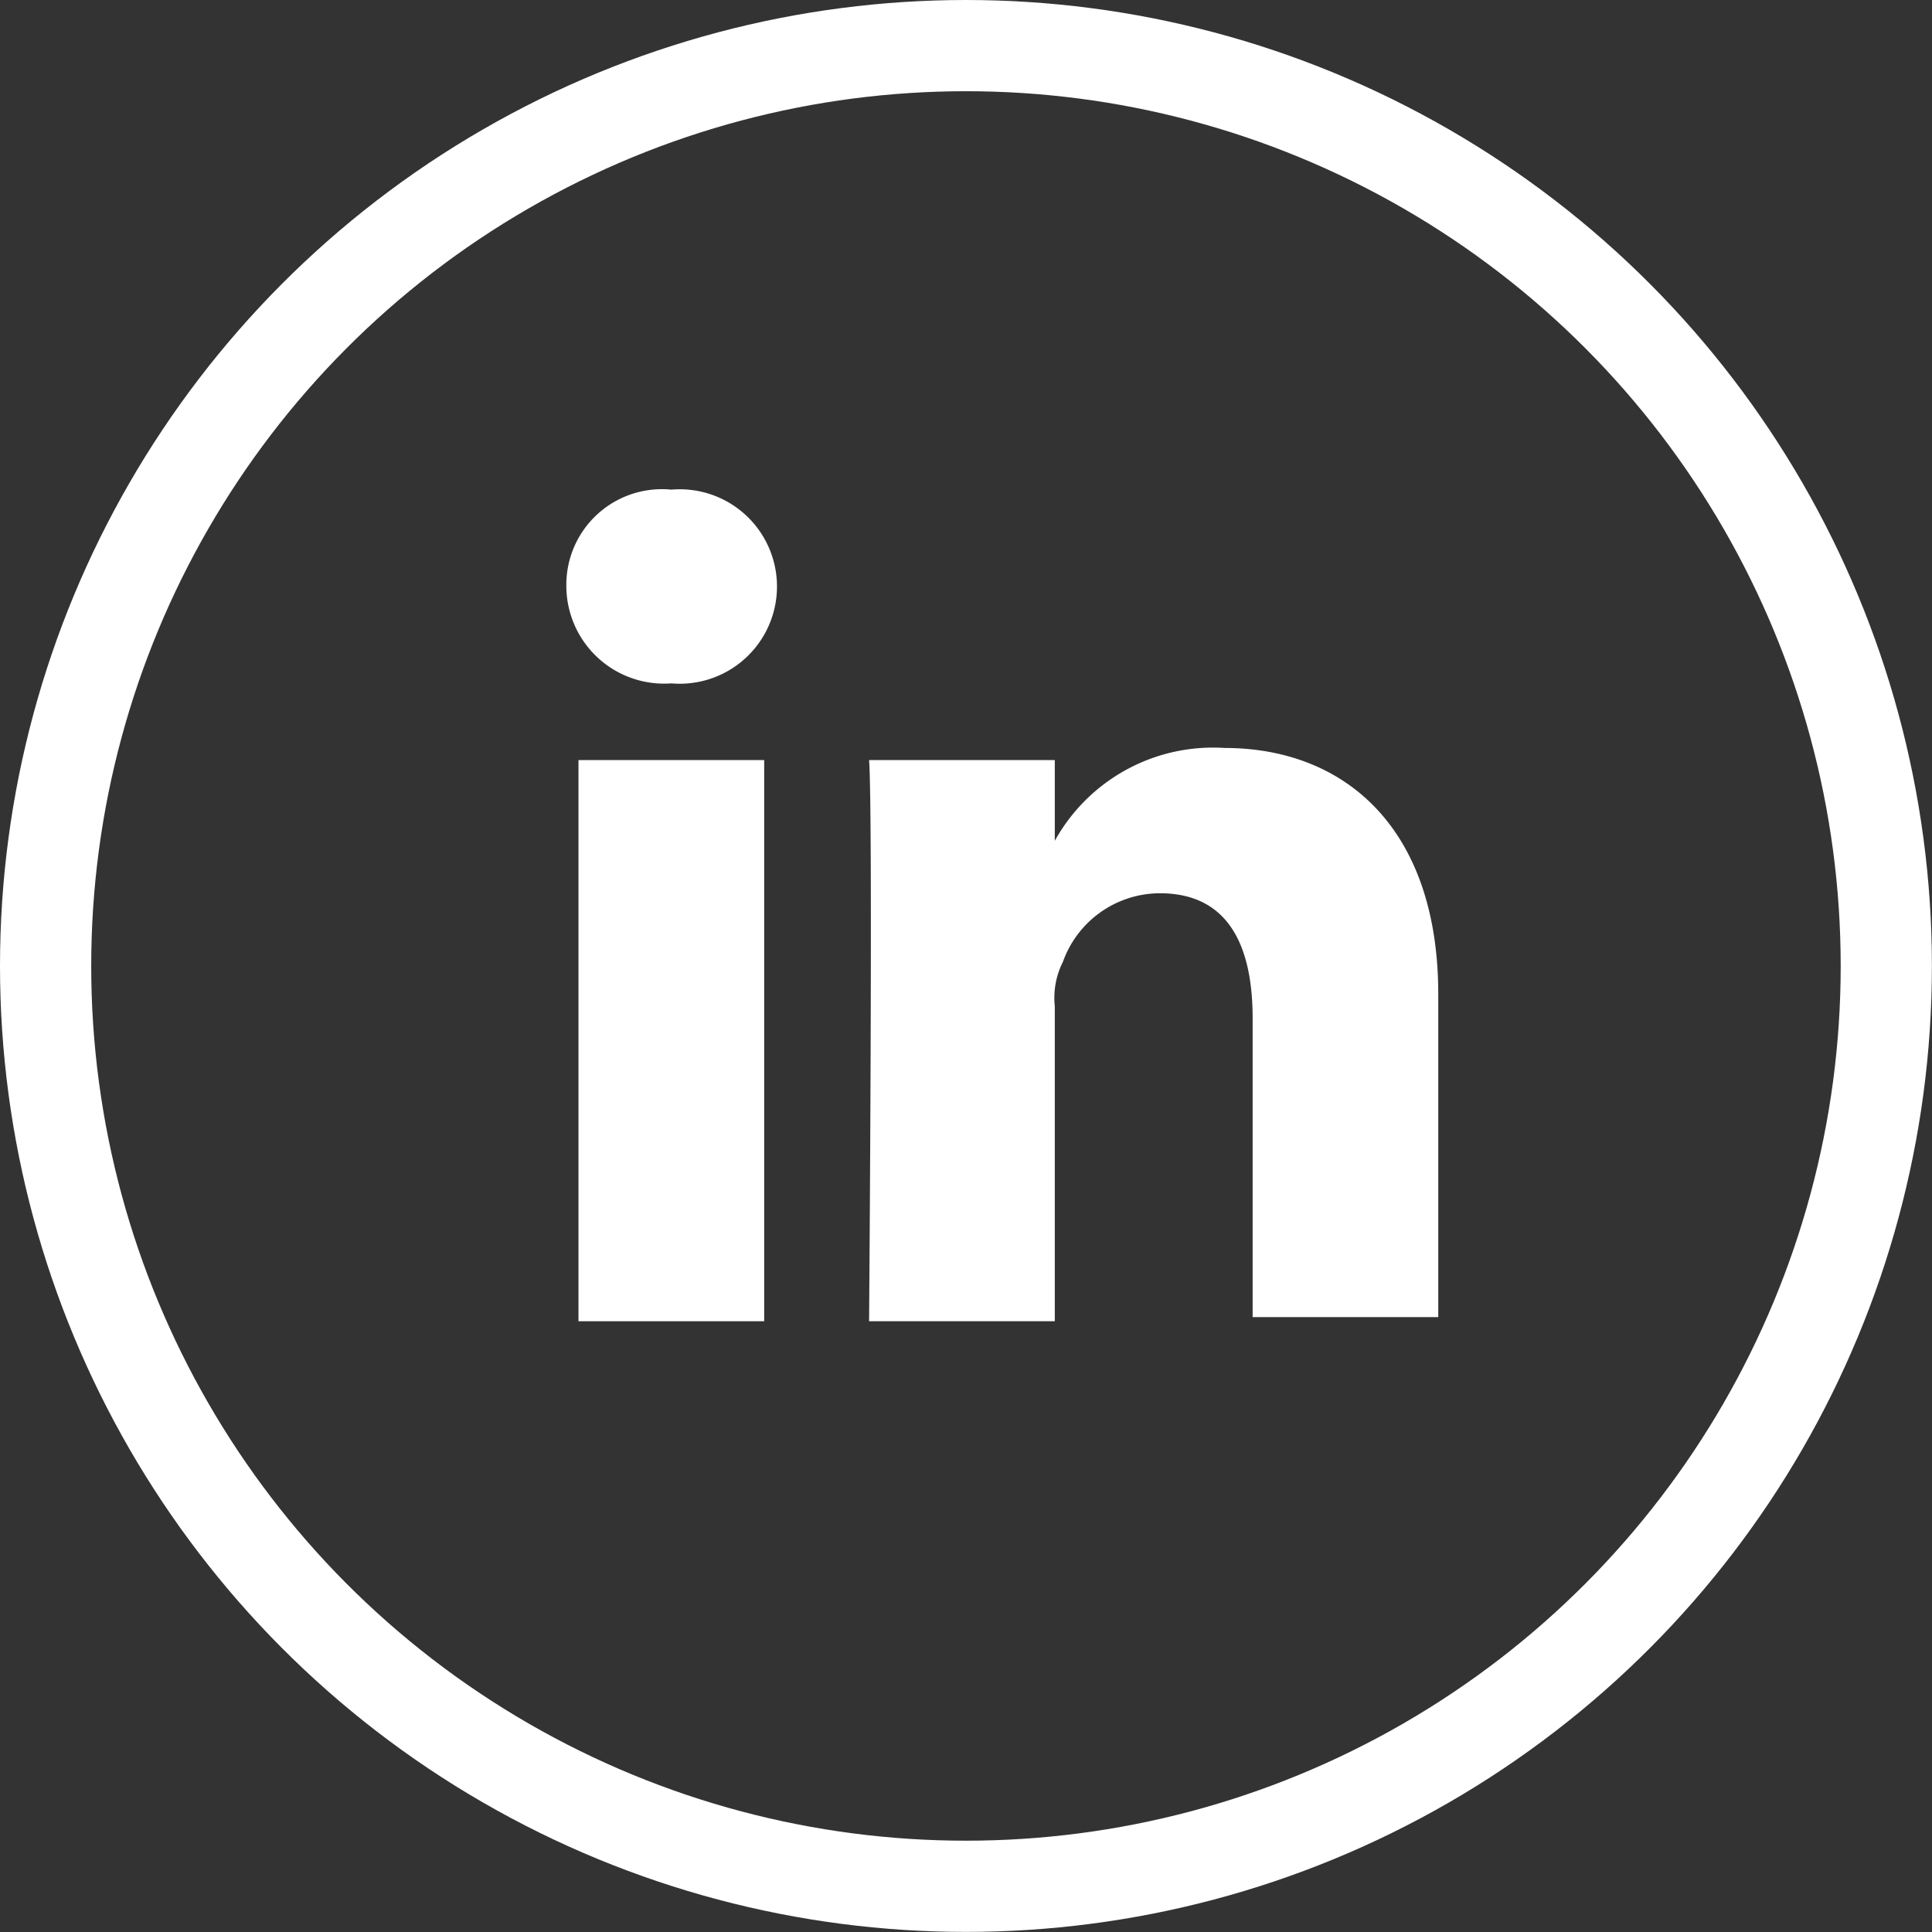 <svg xmlns="http://www.w3.org/2000/svg" width="21.181" height="21.181" viewBox="0 0 21.181 21.181">
  <rect x="0" y="0" width="21.181" height="21.181" fill="#333333" stroke="none"/>
  <g id="linkedin" transform="translate(0.5 0.5)">
    <g id="Group_10" data-name="Group 10" transform="translate(5.709 4.868)">
      <path id="Path_29" data-name="Path 29" d="M26.295,19.4a1.983,1.983,0,0,0-1.859,1.018v-.885H22.4c.044.575,0,6.152,0,6.152h2.036V22.232a.875.875,0,0,1,.089-.487,1.132,1.132,0,0,1,1.062-.752c.752,0,1.018.575,1.018,1.372V25.64H28.64V22.1C28.64,20.285,27.622,19.4,26.295,19.4Z" transform="translate(-19.081 -16.568)" fill="#fff"/>
      <rect id="Rectangle_20" data-name="Rectangle 20" width="2.036" height="6.152" transform="translate(0.133 2.965)" fill="#fff"/>
      <path id="Path_30" data-name="Path 30" d="M16.051,13A1.048,1.048,0,0,0,14.9,14.062a1.072,1.072,0,0,0,1.151,1.062h0a1.066,1.066,0,1,0,0-2.124Z" transform="translate(-14.9 -13)" fill="#fff"/>
    </g>
    <ellipse id="Ellipse_3" data-name="Ellipse 3" cx="10.09" cy="10.09" rx="10.09" ry="10.09" transform="translate(0 0)" fill="none" stroke="#fff" stroke-miterlimit="10" stroke-width="1"/>
  </g>
</svg>
